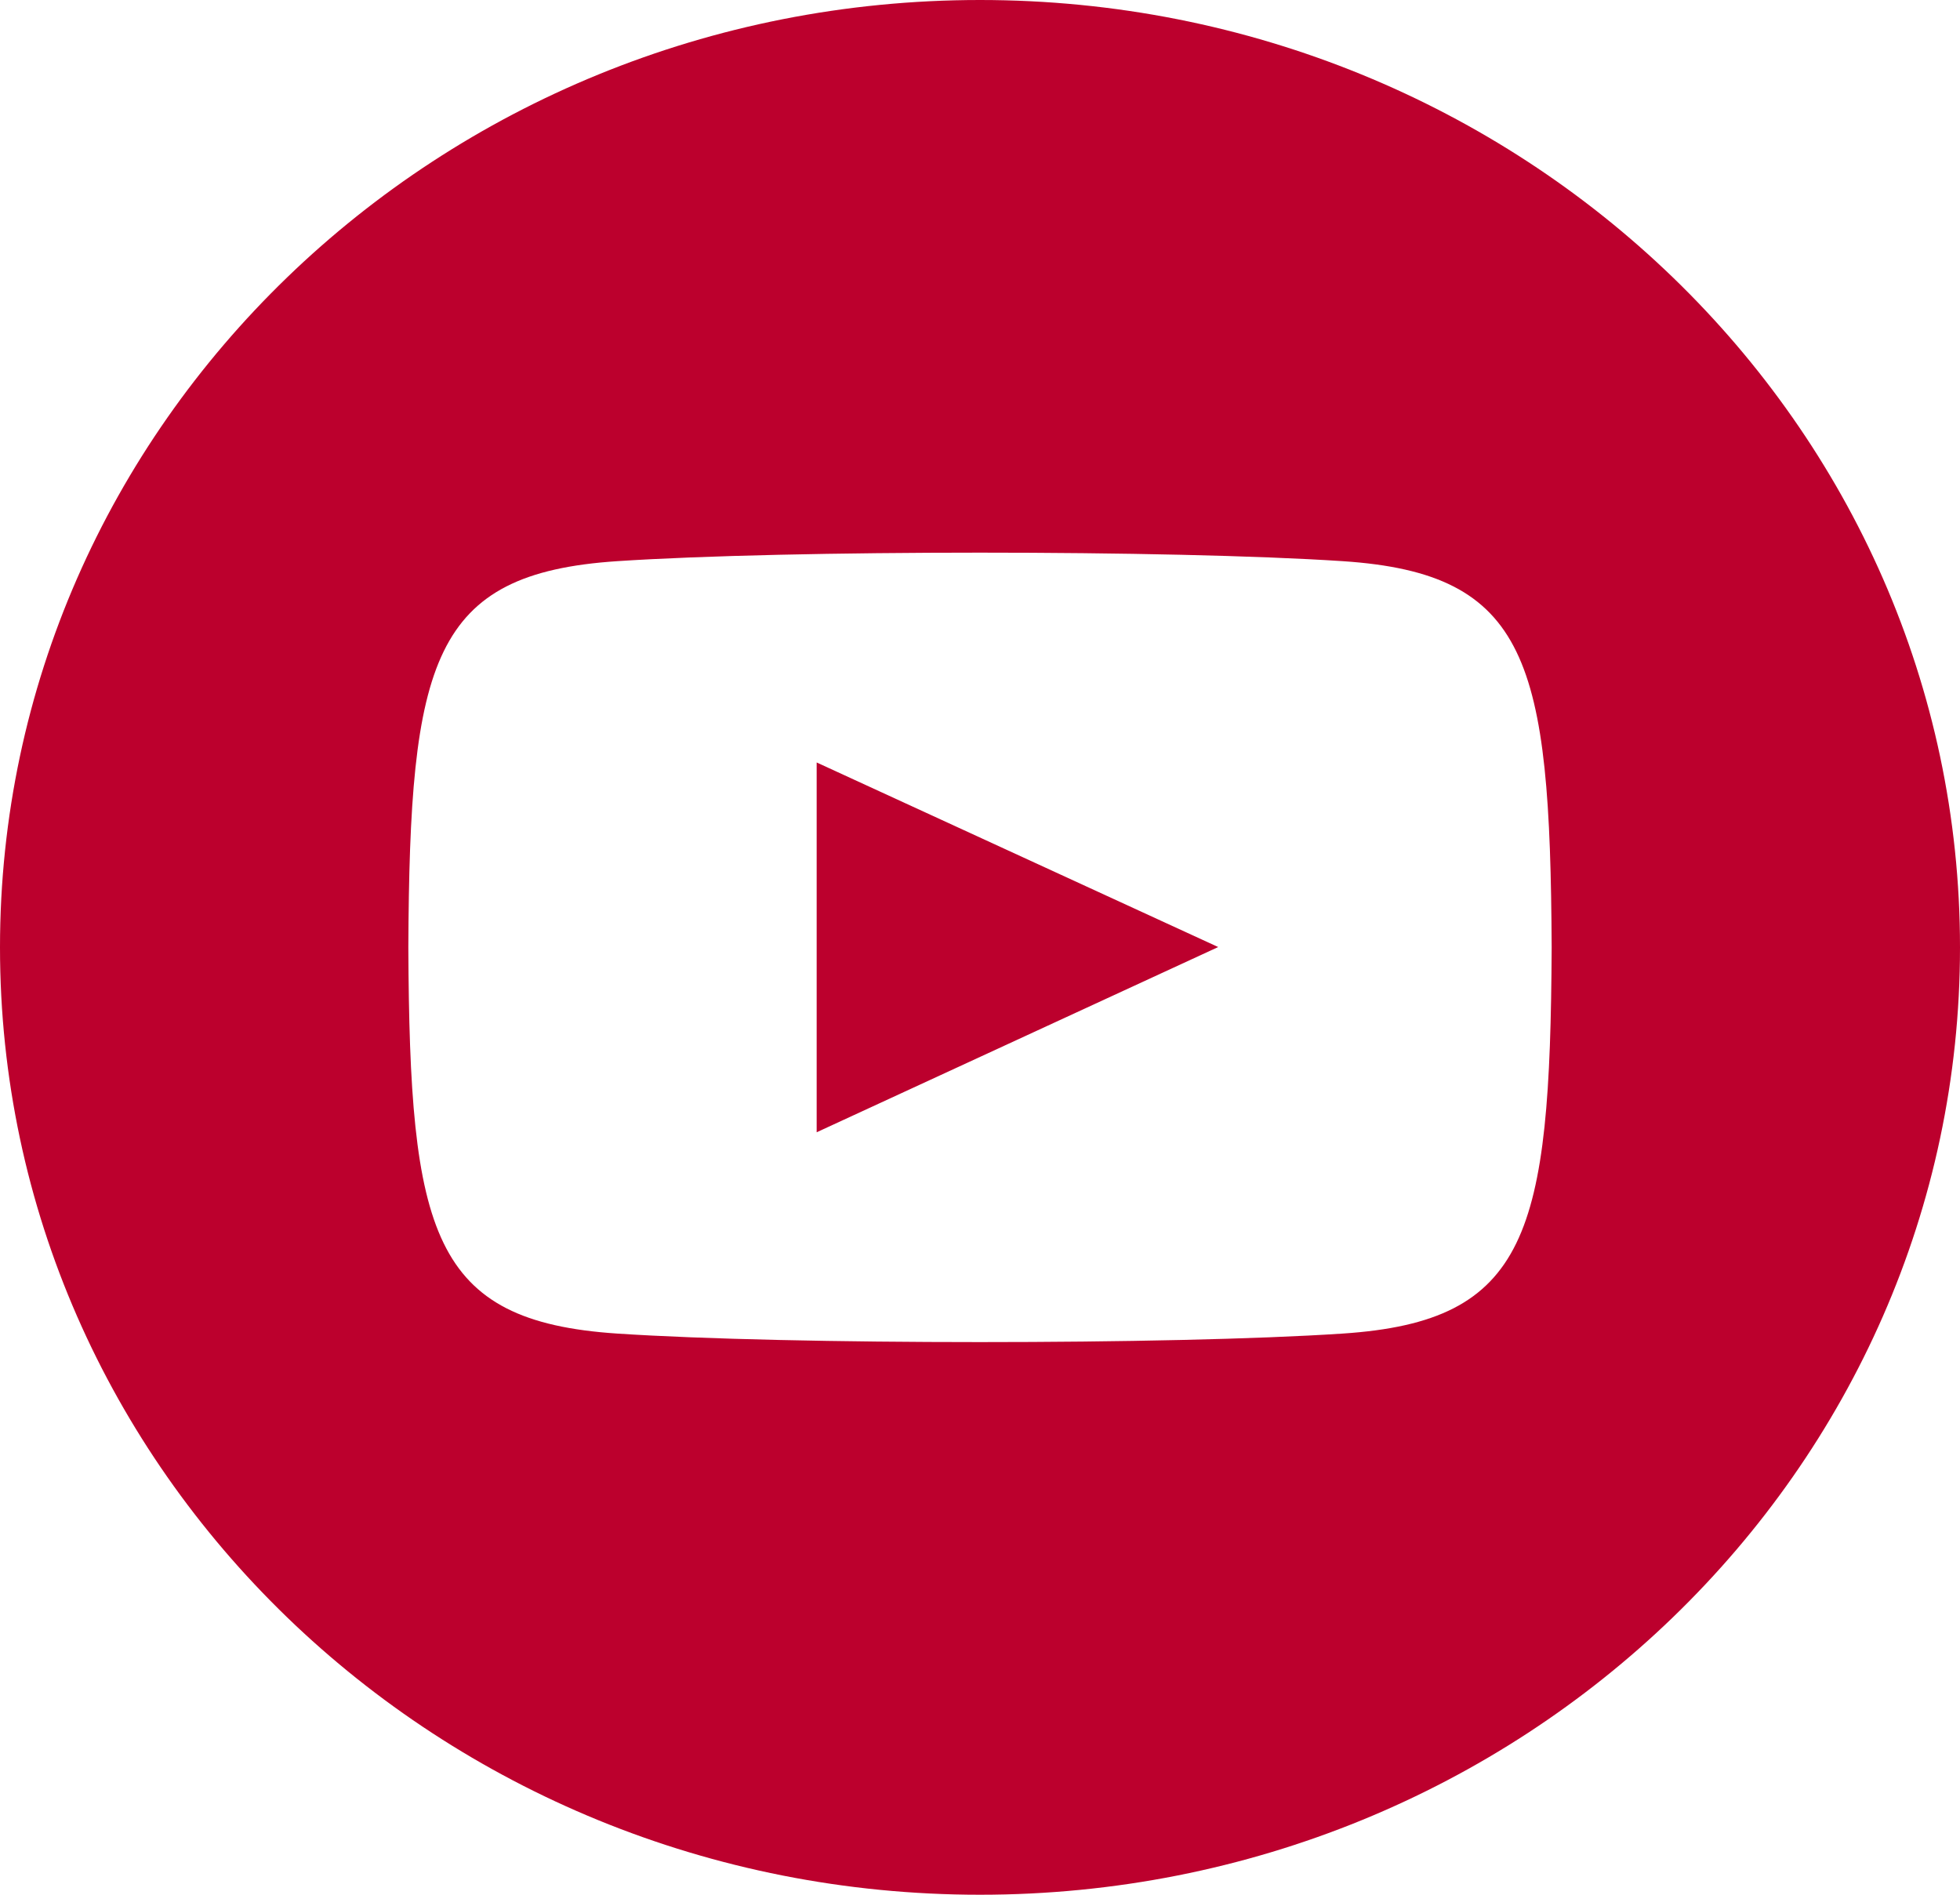 <svg width="30" height="29" viewBox="0 0 30 29" fill="none" xmlns="http://www.w3.org/2000/svg">
<path d="M15 0C6.716 0 0 6.492 0 14.5C0 22.508 6.716 29 15 29C23.284 29 30 22.508 30 14.5C30 6.492 23.284 0 15 0ZM20.551 20.411C17.924 20.585 12.071 20.585 9.447 20.411C6.603 20.223 6.271 18.877 6.25 14.5C6.271 10.115 6.606 8.777 9.447 8.589C12.071 8.415 17.925 8.415 20.551 8.589C23.398 8.777 23.727 10.123 23.75 14.5C23.727 18.885 23.394 20.223 20.551 20.411ZM12.5 11.67L18.646 14.495L12.5 17.33V11.67Z" fill="#BC002D"/>
</svg>
